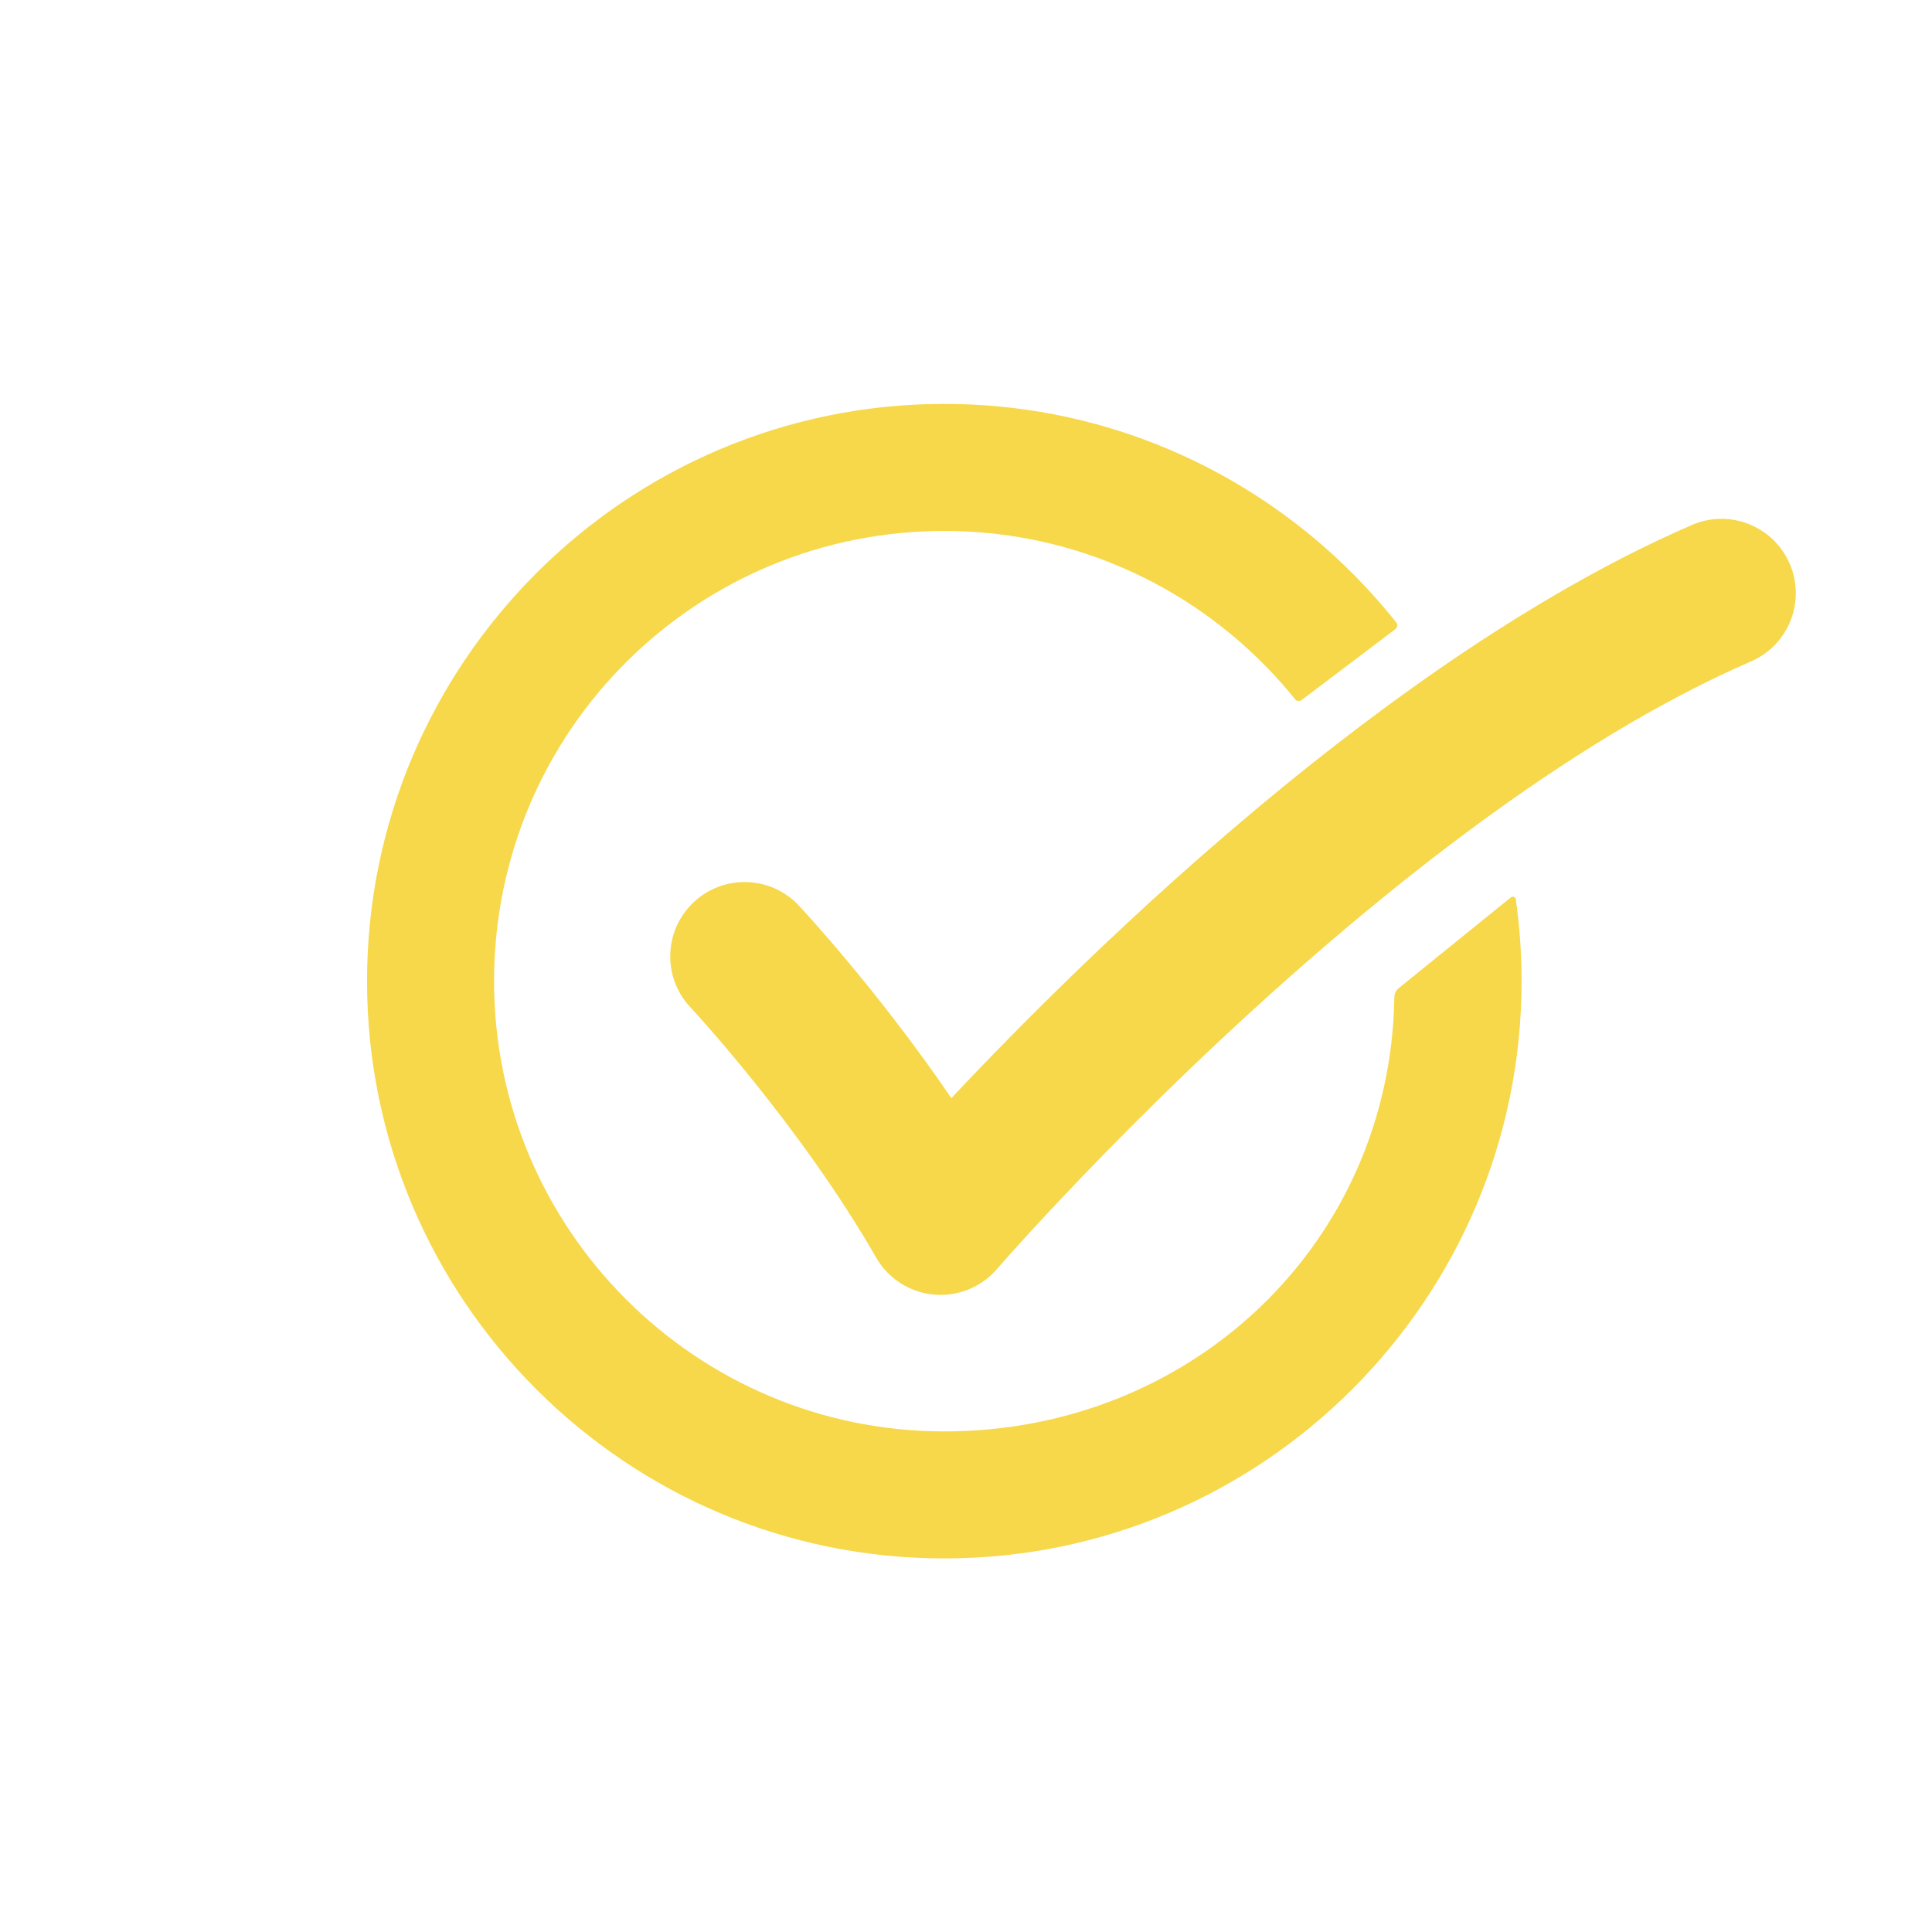 <?xml version="1.0" encoding="UTF-8"?>
<svg xmlns="http://www.w3.org/2000/svg" version="1.1" viewBox="0 0 2000 2000">
  <defs>
    <style>
      .cls-1 {
        fill: #f7d84a;
      }

      .cls-2 {
        fill: #fff;
      }
    </style>
  </defs>
  <!-- Generator: Adobe Illustrator 28.6.0, SVG Export Plug-In . SVG Version: 1.2.0 Build 709)  -->
  <g>
    <g id="_x2014_ÎÓÈ_x5F_1">
      <rect class="cls-2" width="2000" height="2000"/>
      <g>
        <path class="cls-1" d="M1575.14,1015.7c0,329.48-268.02,597.54-597.51,597.59-329.72.05-597.68-267.88-597.67-597.6,0-329.51,268.08-597.58,597.59-597.58,154.77,0,295.98,59.15,402.23,156.02,16.41,14.96,31.98,30.81,46.63,47.49,6.52,7.42,12.87,14.99,19.02,22.72,1.7,2.14,1.29,5.26-.89,6.91l-97.13,73.45c-2.11,1.6-5.11,1.22-6.76-.86-1.53-1.94-3.75-4.67-6.83-8.3-14.76-17.5-30.78-33.9-47.93-49.05-81.56-72.09-188.46-116.13-305.45-116.85-258.78-1.59-468.49,206.39-468.98,465.18-.48,257.41,208.78,466.97,466.08,466.97s462.06-195.98,465.89-449.55c.05-3.61,1.68-7.02,4.49-9.29,19.44-15.7,96.99-78.5,116.13-93.99,1.89-1.53,4.74-.42,5.09,1.98,3.95,27.7,6,56.01,6,84.78Z"/>
        <path class="cls-1" d="M1812.65,684.69c-95.64,41.45-192.83,102.18-284.68,169.78-39.17,28.82-77.37,58.89-114.06,89.26-215.76,178.55-379.37,367.06-381.91,370.02-14.7,17.04-36.03,26.71-58.3,26.71-2.43,0-4.87-.12-7.32-.35-24.85-2.37-47.01-16.66-59.43-38.31-78.61-137.01-191.22-257.96-192.34-259.17-29.05-31.03-27.44-79.73,3.6-108.78,31.04-29.03,79.75-27.43,108.78,3.61,4.08,4.36,82.07,88.13,157.84,199.31,77.57-82.6,213.15-219.05,373.49-346.45,34.17-27.16,69.47-53.9,105.57-79.62,92.38-65.83,190.02-124.98,287.54-167.24,39-16.92,84.31,1,101.22,40.01,16.9,38.99-1,84.31-40,101.22Z"/>
      </g>
    </g>
  </g>
</svg>
